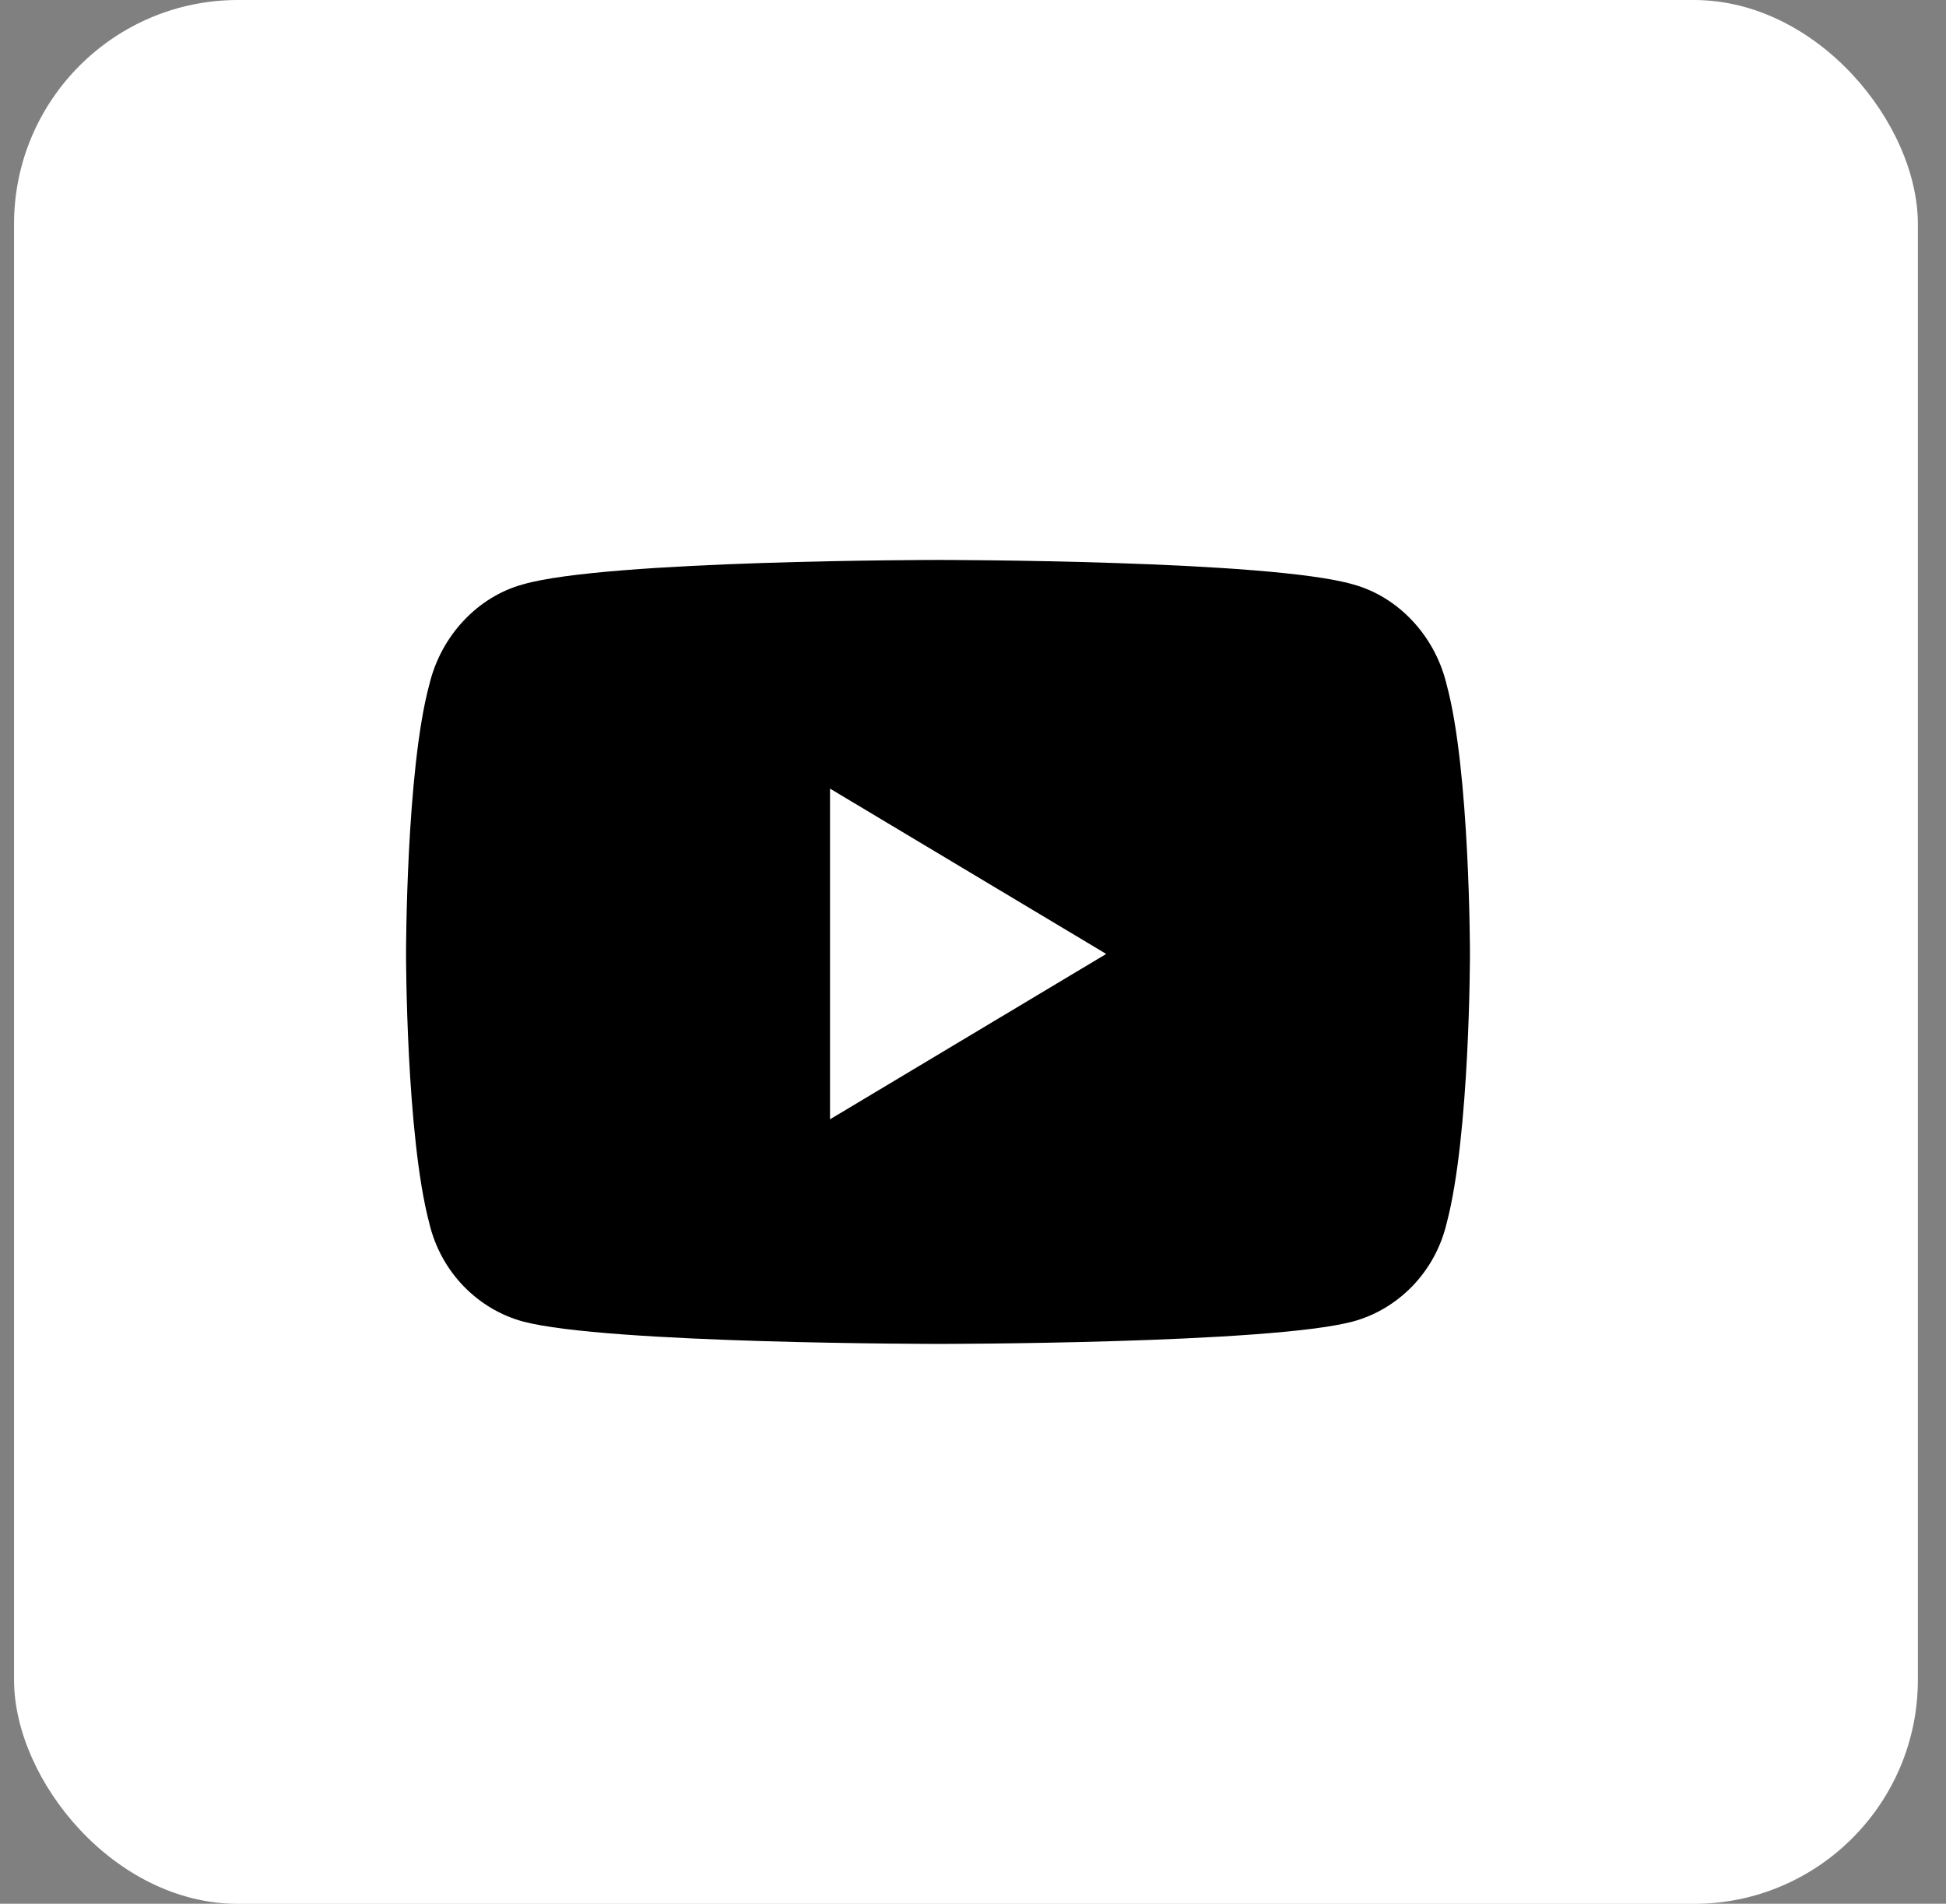 <svg width="46" height="45" viewBox="0 0 46 45" fill="none" xmlns="http://www.w3.org/2000/svg">
    <rect x="0" y="0" width="46" height="45" fill="#808080" stroke="none"/>
    <rect x="0.332" width="45.003" height="45.003" rx="5.295" fill="white"/>
    <path d="M34.195 16.18C34.747 18.206 34.747 22.549 34.747 22.549C34.747 22.549 34.747 26.844 34.195 28.919C33.919 30.078 33.045 30.946 31.988 31.236C30.011 31.767 22.195 31.767 22.195 31.767C22.195 31.767 14.333 31.767 12.356 31.236C11.299 30.946 10.425 30.078 10.149 28.919C9.598 26.844 9.598 22.549 9.598 22.549C9.598 22.549 9.598 18.206 10.149 16.18C10.425 15.021 11.299 14.104 12.356 13.815C14.333 13.236 22.195 13.236 22.195 13.236C22.195 13.236 30.011 13.236 31.988 13.815C33.045 14.104 33.919 15.021 34.195 16.18ZM19.62 26.458L26.149 22.549L19.62 18.641V26.458Z" fill="black"/>
</svg>
